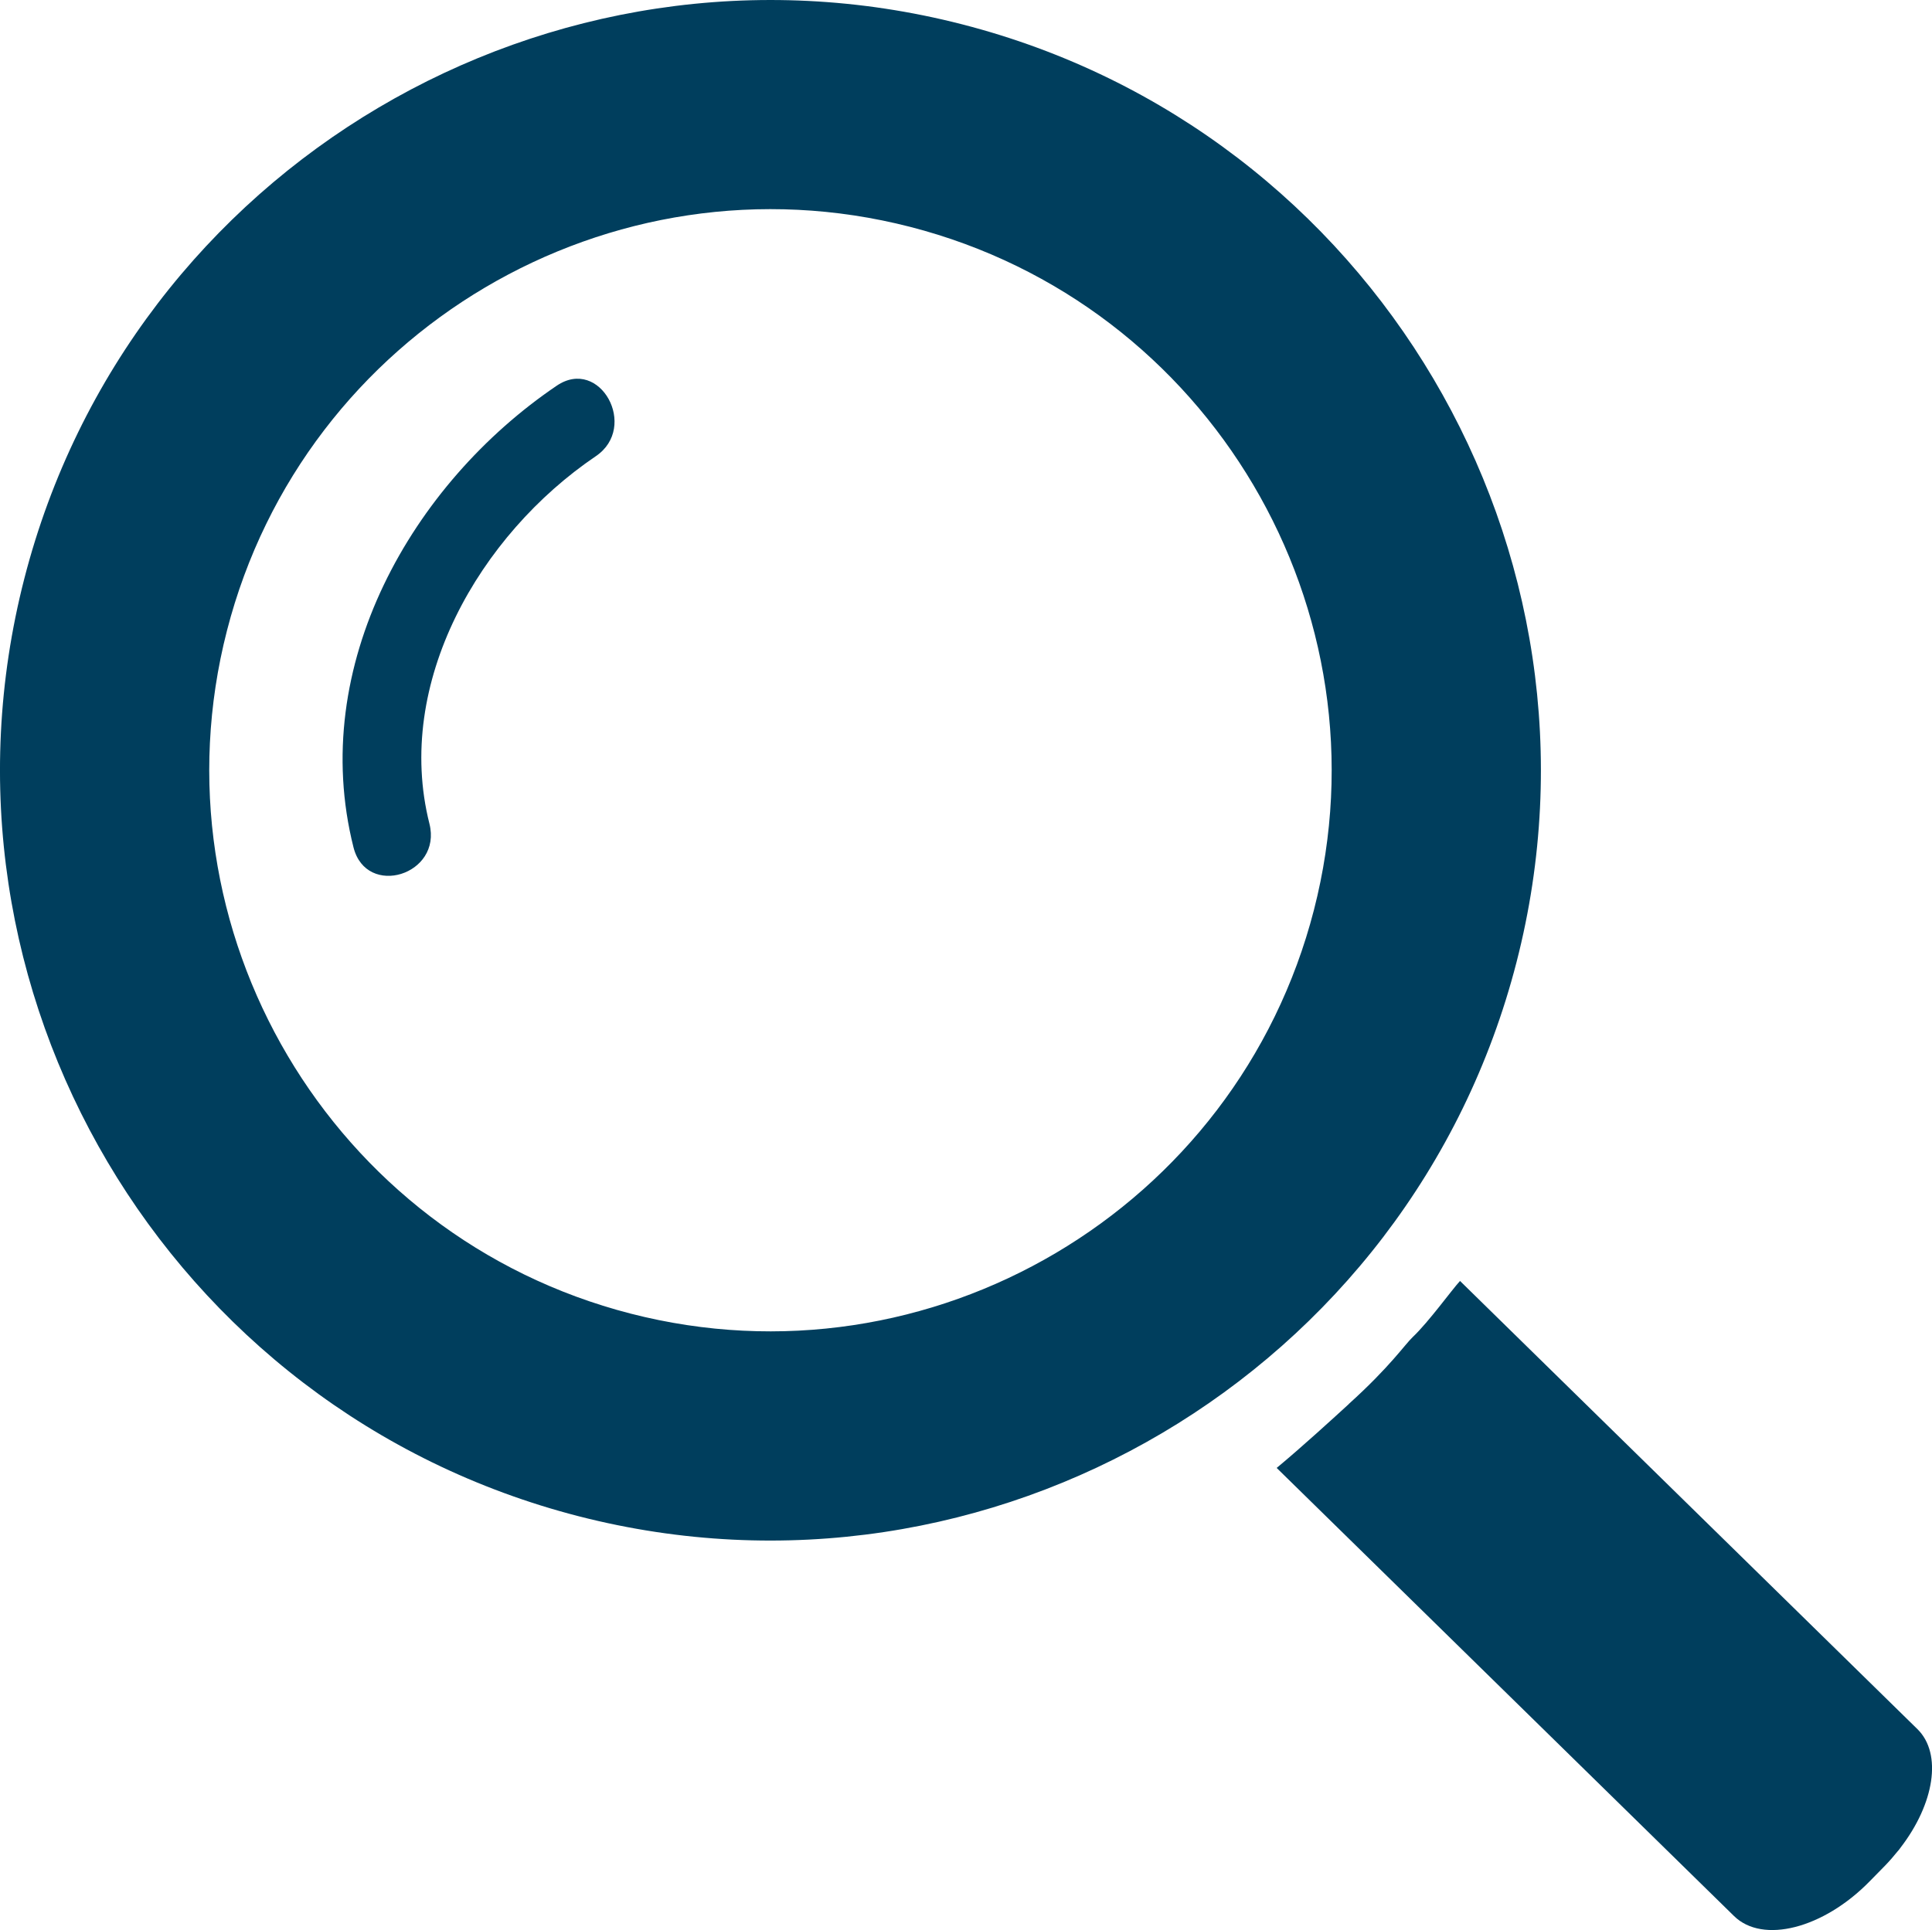 <?xml version="1.0" encoding="utf-8"?>
<!-- Generator: Adobe Illustrator 16.0.0, SVG Export Plug-In . SVG Version: 6.00 Build 0)  -->
<!DOCTYPE svg PUBLIC "-//W3C//DTD SVG 1.1//EN" "http://www.w3.org/Graphics/SVG/1.1/DTD/svg11.dtd">
<svg version="1.1" id="Layer_1" xmlns="http://www.w3.org/2000/svg" xmlns:xlink="http://www.w3.org/1999/xlink" x="0px" y="0px"
	 width="54.753px" height="54.71px" viewBox="23.919 7.089 54.753 54.71" enable-background="new 23.919 7.089 54.753 54.71"
	 xml:space="preserve">
<path fill="#003e5d" d="M66.898,34.361C69.896,22.702,62.85,10.778,51.191,7.78c-11.66-2.999-23.583,4.048-26.582,15.707
	c-2.998,11.659,4.048,23.582,15.707,26.582C51.975,53.066,63.9,46.02,66.898,34.361z M41.793,44.326
	C33.3,42.142,28.168,33.455,30.352,24.962s10.87-13.625,19.362-11.442c8.493,2.184,13.626,10.871,11.442,19.363
	C58.971,41.376,50.287,46.51,41.793,44.326z M77.778,59.467c0.001-0.001,0.003-0.002,0.003-0.002
	c-0.01,0.014-0.021,0.027-0.032,0.041c-0.009,0.012-0.017,0.022-0.026,0.035c-0.001,0-0.002,0-0.004,0.002
	c-0.111,0.137-0.254,0.305-0.365,0.418l-0.452,0.461c-1.31,1.337-3.028,1.776-3.839,0.982L60.1,48.7
	c0.7-0.58,1.625-1.426,2.047-1.813l-0.002-0.001c1.174-1.061,1.583-1.68,1.811-1.896c0.453-0.428,1.118-1.352,1.34-1.59
	l12.963,12.704C78.971,56.804,78.736,58.225,77.778,59.467z M40.804,20.021c-3.297,2.233-5.72,6.434-4.715,10.417
	c0.367,1.451-1.786,2.119-2.152,0.67c-1.299-5.151,1.661-10.31,5.76-13.086C40.922,17.192,42.025,19.195,40.804,20.021z"/>
</svg>
